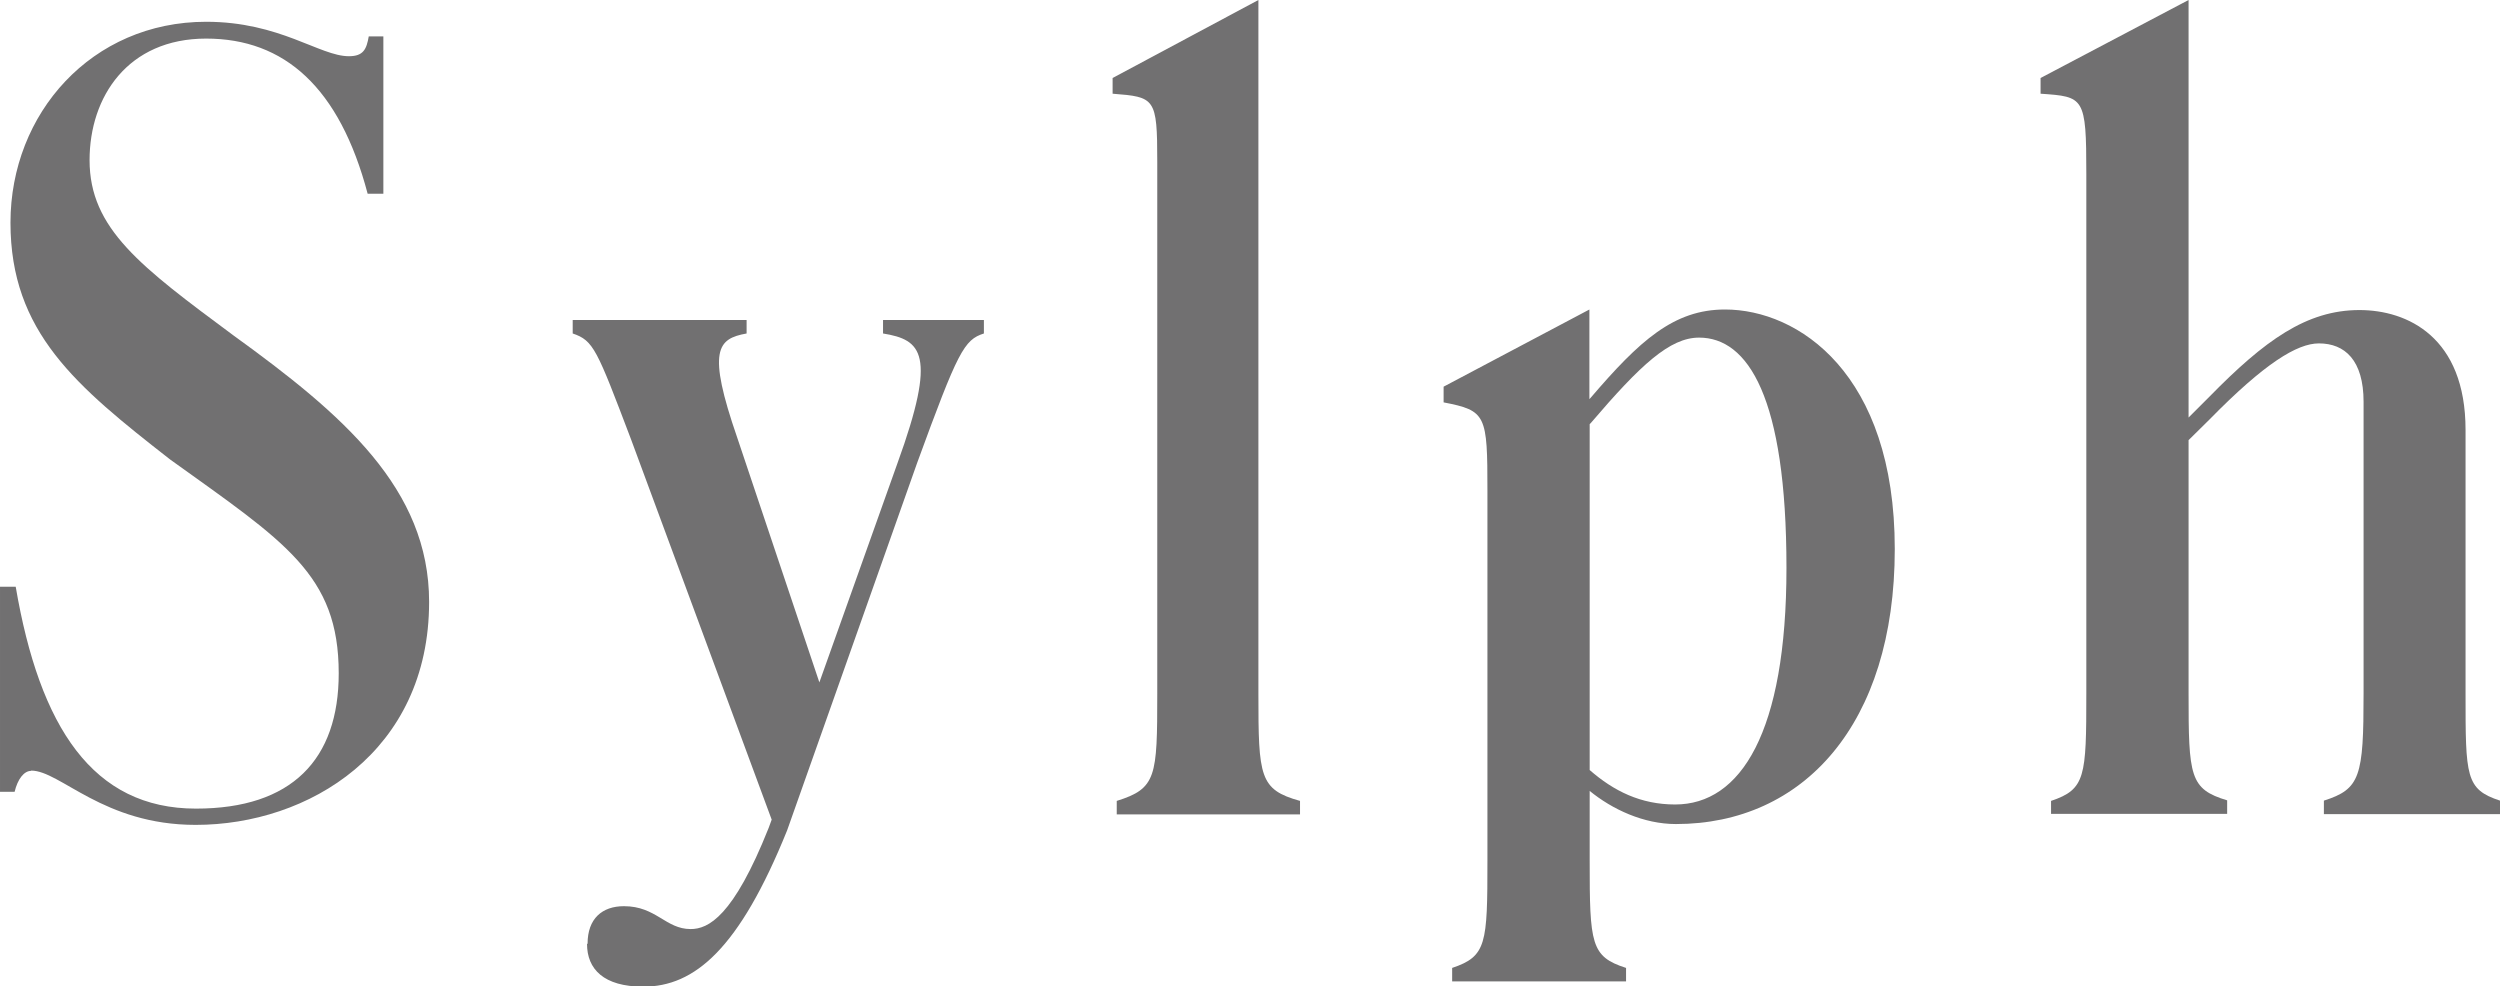 <?xml version="1.0" encoding="UTF-8"?><svg id="_レイヤー_2" xmlns="http://www.w3.org/2000/svg" viewBox="0 0 90.71 35.79"><defs><style>.cls-1{fill:#717071;}</style></defs><g id="_レイヤー_1-2"><path class="cls-1" d="m1.13,27.97c-.26,0-.49.3-.6.76h-.53v-7.44h.57c.87,5.1,2.8,8.05,6.54,8.05,3.48,0,5.18-1.78,5.18-4.91,0-3.59-1.96-4.77-6.12-7.76C2.76,14.01.38,12.05.38,8.08S3.33.79,7.48.79c2.68,0,4.12,1.25,5.18,1.25.53,0,.64-.26.72-.72h.53v5.71h-.57c-1.02-3.86-3.02-5.63-5.86-5.63S3.25,3.51,3.25,5.81c0,2.49,1.85,3.86,5.22,6.36,3.97,2.87,7.1,5.56,7.1,9.67,0,5.44-4.38,8.09-8.47,8.09-3.36,0-4.91-1.97-5.97-1.97"/><path class="cls-1" d="m21.32,34.24c0-.91.53-1.36,1.32-1.36,1.17,0,1.51.83,2.42.83.64,0,1.55-.45,2.83-3.67l.11-.3-5.1-13.79c-1.25-3.29-1.36-3.59-2.12-3.85v-.49h6.31v.49c-1.06.19-1.44.6-.34,3.78l2.98,8.88,2.84-7.97c1.44-3.97.87-4.46-.53-4.69v-.49h3.66v.49c-.72.23-.94.64-2.42,4.69l-4.72,13.34c-1.74,4.31-3.36,5.67-5.22,5.67-1.44,0-2.04-.64-2.04-1.55"/><path class="cls-1" d="m40.52,29.06c1.44-.45,1.47-.87,1.47-3.89V5.86c0-2.31-.08-2.34-1.62-2.46v-.57l5.29-2.83v25.17c0,3.02.04,3.48,1.51,3.89v.49h-6.65v-.49Z"/><path class="cls-1" d="m64.82,20.6c0-6.2-1.4-8.35-3.17-8.35-1.06,0-2.12.98-3.93,3.1l-.04.04v12.55c.87.76,1.85,1.25,3.1,1.25,2.38,0,4.04-2.61,4.04-8.58m-7.14,8.09v2.53c0,3.02.04,3.48,1.32,3.89v.49h-6.31v-.49c1.25-.42,1.28-.87,1.28-3.89v-13.42c0-2.76-.04-2.91-1.59-3.21v-.57l5.29-2.8v3.25l.04-.04c1.78-2.08,3.02-3.21,4.88-3.21,2.65,0,6.16,2.31,6.16,8.69s-3.33,9.98-7.94,9.98c-1.17,0-2.31-.53-3.14-1.21"/><path class="cls-1" d="m74.42,29.06c1.25-.42,1.28-.87,1.28-3.89V6.31c0-2.8-.08-2.8-1.66-2.91v-.57l5.37-2.83v15.15l.76-.76c2-2.04,3.52-3.14,5.44-3.14,1.74,0,3.85.98,3.85,4.35v9.56c0,3.02,0,3.48,1.25,3.89v.49h-6.39v-.49c1.32-.42,1.44-.87,1.44-3.89v-10.58c0-1.51-.68-2.12-1.62-2.12-.79,0-1.97.72-3.97,2.76l-.76.75v9.18c0,3.02.04,3.48,1.4,3.89v.49h-6.39v-.49Z"/></g></svg>